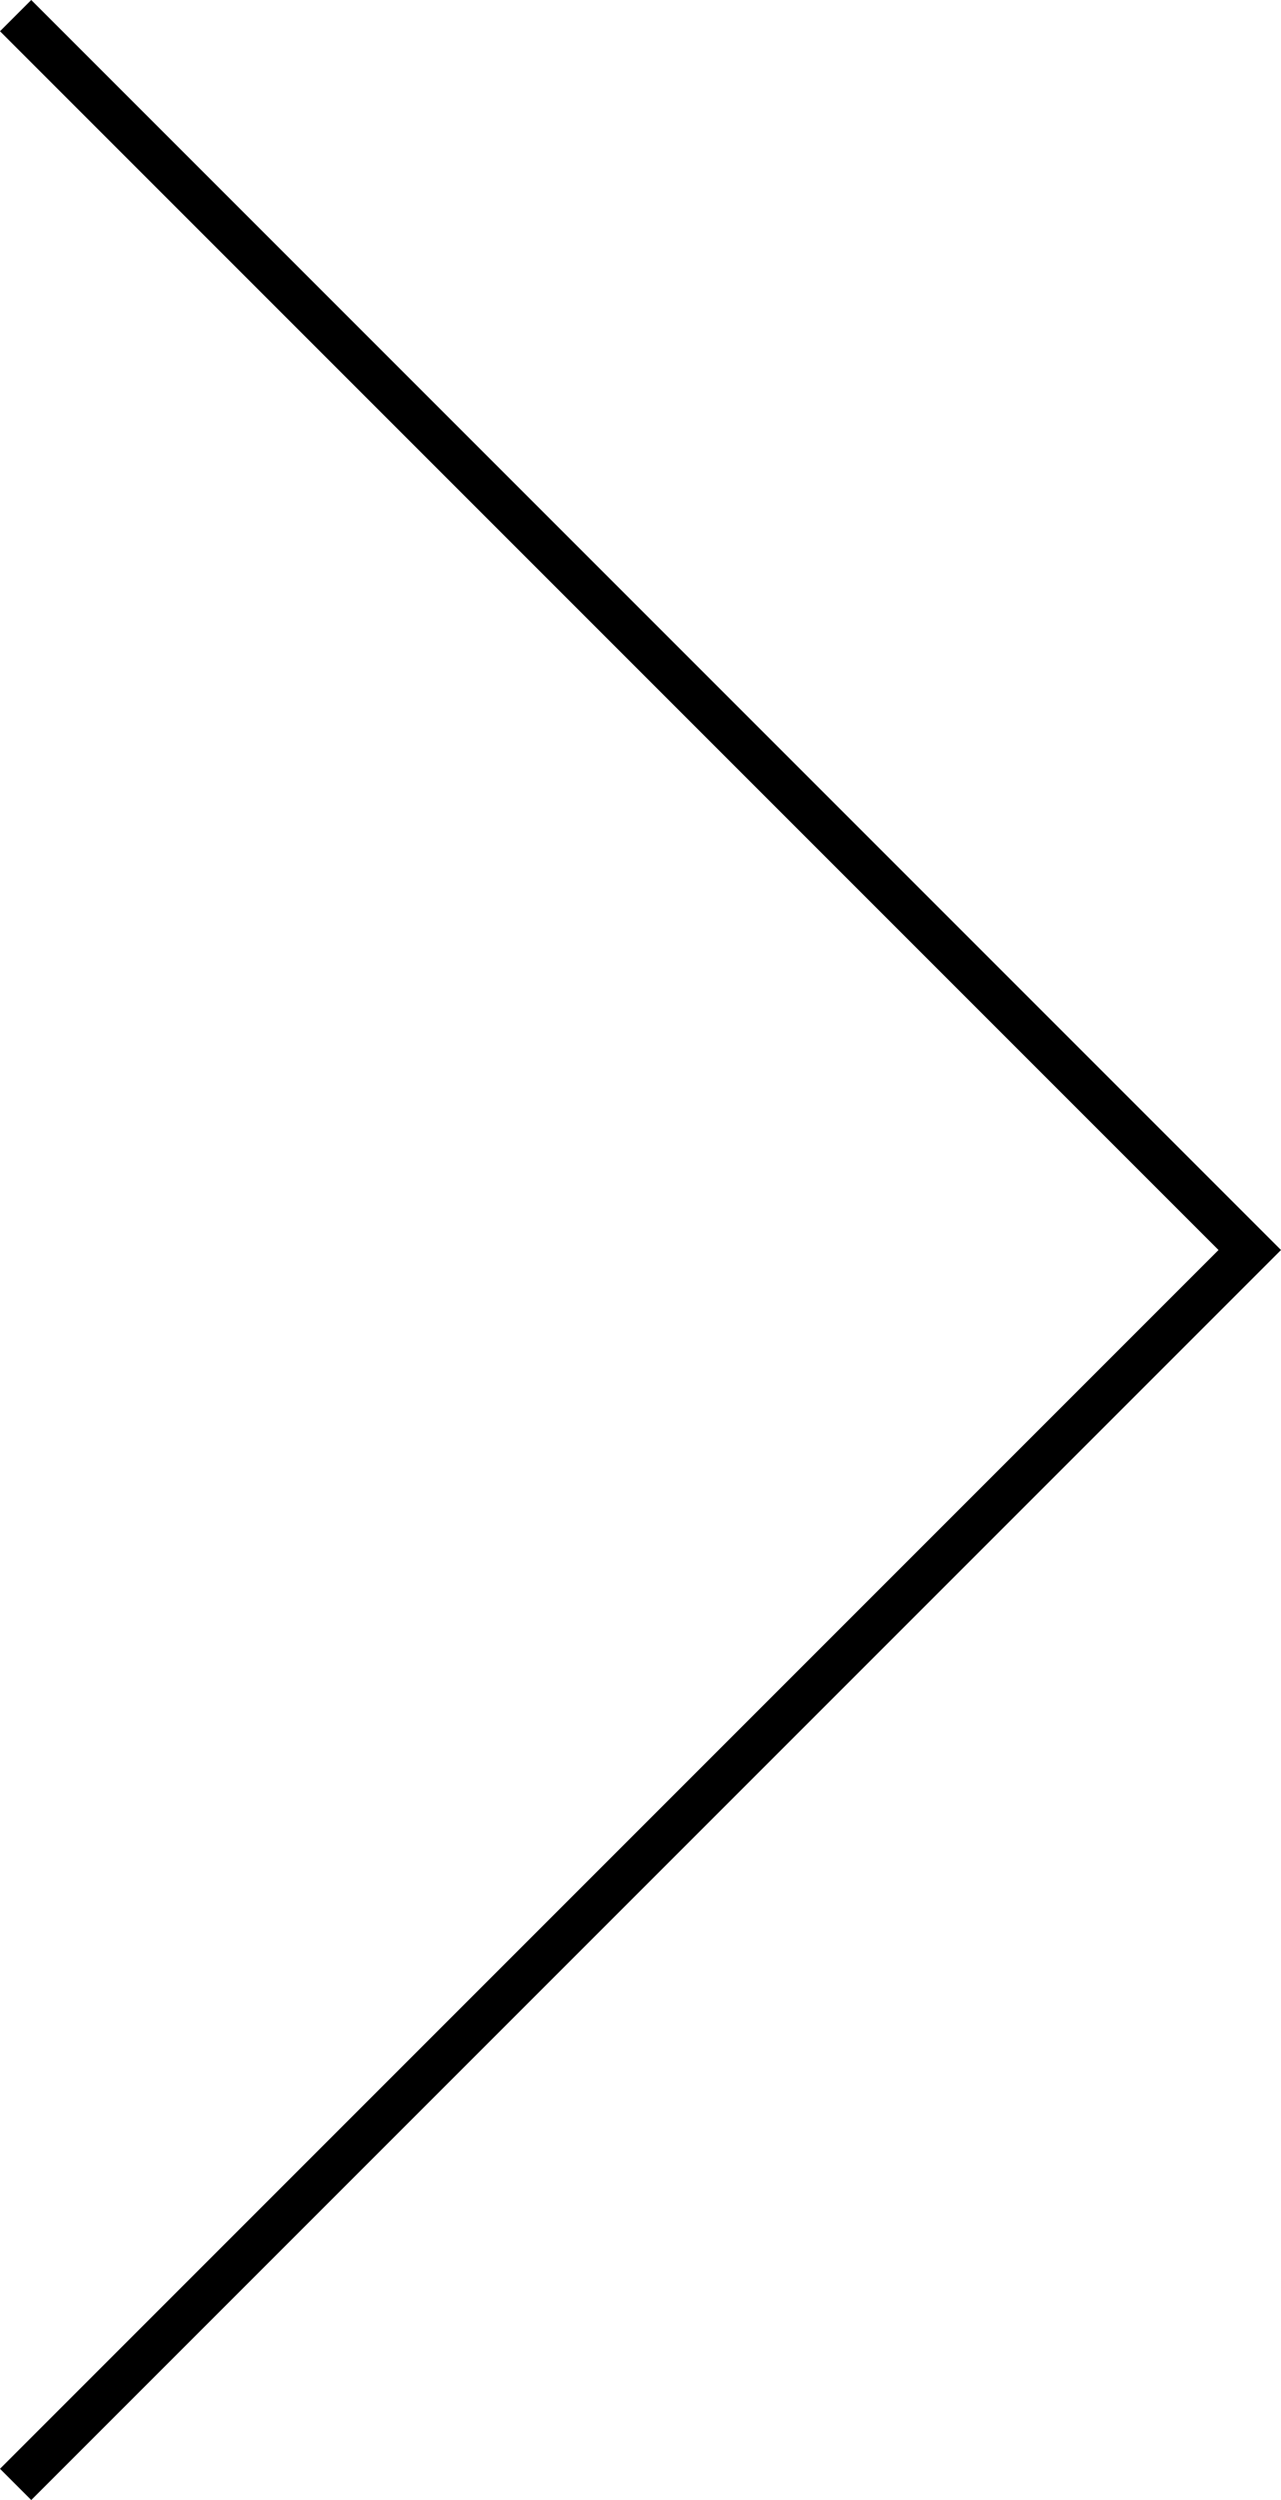 <?xml version="1.0" encoding="utf-8"?>
<!-- Generator: Adobe Illustrator 22.0.1, SVG Export Plug-In . SVG Version: 6.00 Build 0)  -->
<svg version="1.1" id="Calque_1" xmlns="http://www.w3.org/2000/svg" xmlns:xlink="http://www.w3.org/1999/xlink" x="0px" y="0px"
	 width="41px" height="80px" viewBox="0 0 41 80" style="enable-background:new 0 0 41 80;" xml:space="preserve">
<polygon points="0,79 1,80 41,40 41,40 41,40 1,0 0,1 39,40 "/>
</svg>
